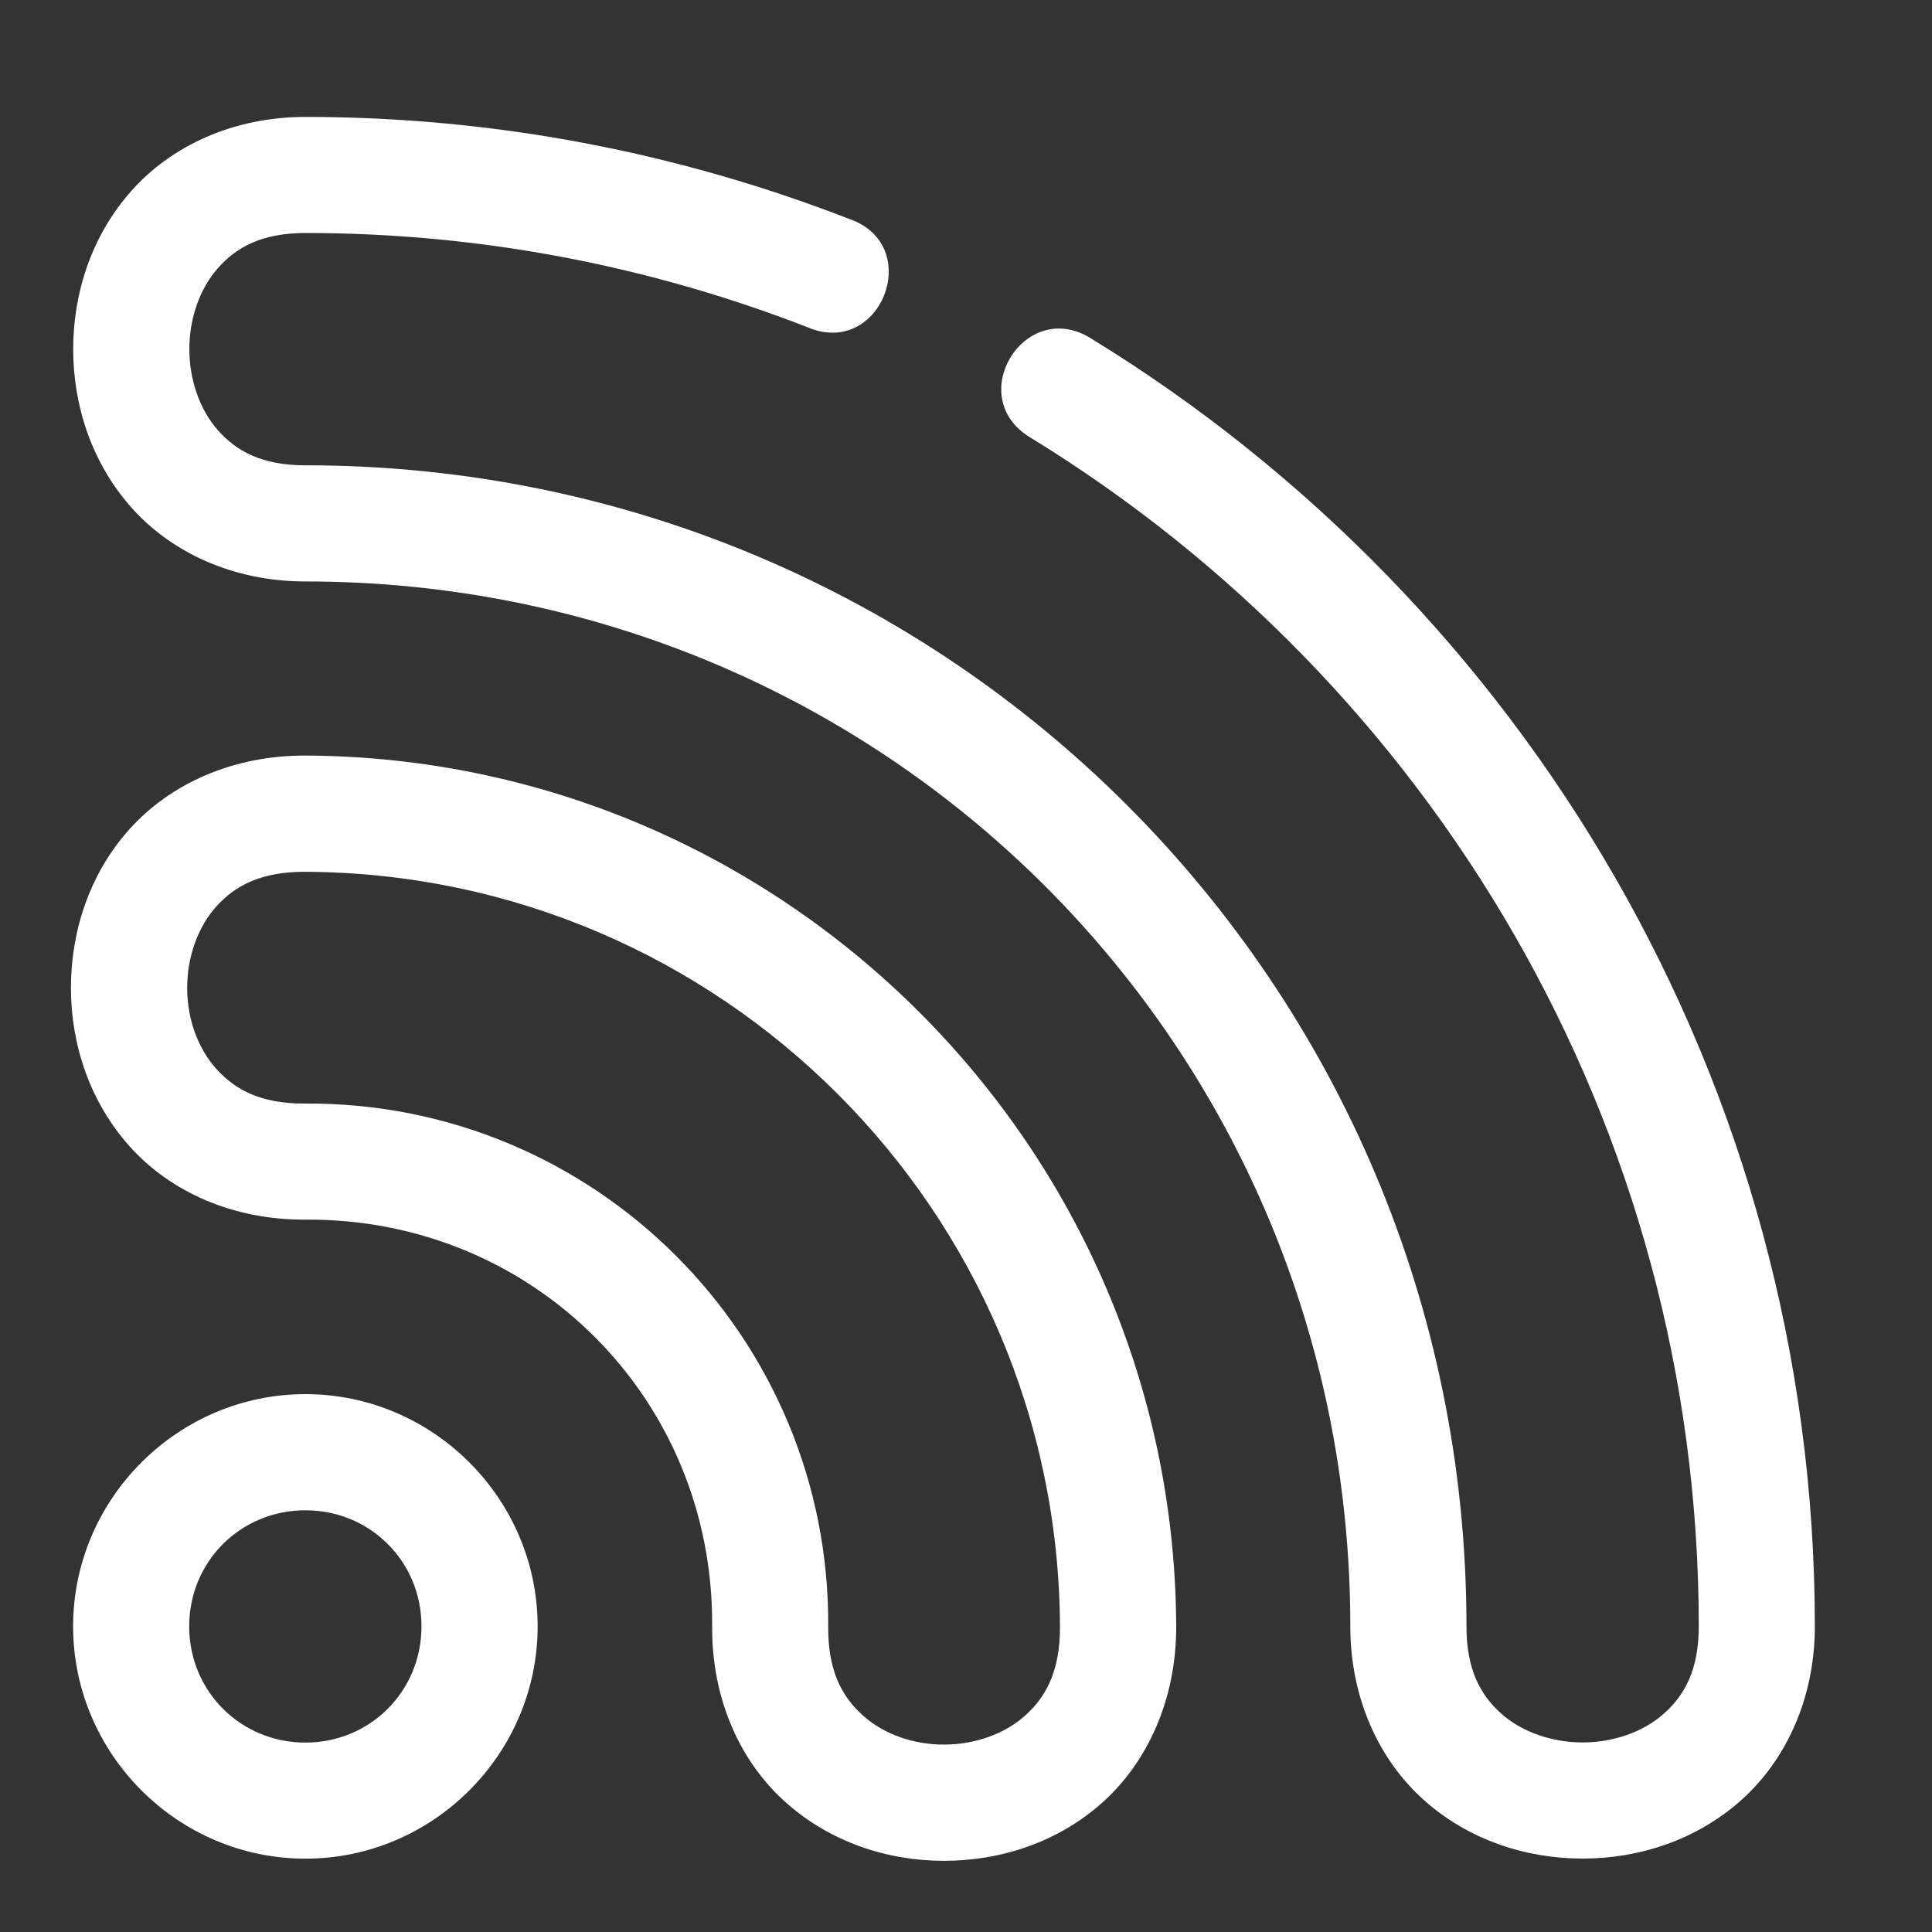 <svg width="25" height="25" viewBox="0 0 25 25" fill="none" xmlns="http://www.w3.org/2000/svg">
<rect x="0" y="0" width="25" height="25" fill="#333333" stroke="none"/>
<g id="wifi_3789683 1" clip-path="url(#clip0_1106_12317)">
<g id="layer1">
<path id="path847" fill-rule="evenodd" clip-rule="evenodd" d="M3.952 1.513C3.013 1.513 2.213 1.892 1.7 2.47C1.187 3.047 0.947 3.787 0.947 4.518C0.947 5.248 1.187 5.99 1.7 6.567C2.213 7.145 3.013 7.524 3.952 7.524C11.458 7.524 17.473 13.539 17.473 21.045C17.473 21.984 17.852 22.784 18.43 23.297C19.007 23.811 19.749 24.05 20.48 24.05C21.21 24.05 21.95 23.811 22.528 23.297C23.105 22.784 23.484 21.984 23.484 21.045C23.484 14.006 19.724 7.812 14.111 4.375C13.255 3.85 12.469 5.136 13.327 5.658C18.511 8.831 21.982 14.541 21.982 21.045C21.982 21.609 21.798 21.937 21.53 22.175C21.262 22.413 20.876 22.547 20.48 22.547C20.083 22.547 19.695 22.413 19.427 22.175C19.16 21.937 18.976 21.609 18.976 21.045C18.976 12.733 12.264 6.021 3.952 6.021C3.388 6.021 3.06 5.838 2.822 5.57C2.584 5.302 2.45 4.914 2.45 4.518C2.45 4.121 2.584 3.735 2.822 3.467C3.06 3.199 3.388 3.015 3.952 3.015C6.24 3.015 8.426 3.449 10.443 4.232C11.399 4.648 11.973 3.169 10.986 2.832C8.802 1.984 6.43 1.513 3.952 1.513ZM3.958 9.777C3.009 9.772 2.198 10.148 1.678 10.727C1.158 11.305 0.918 12.049 0.918 12.784C0.918 13.518 1.163 14.263 1.684 14.841C2.204 15.418 3.009 15.789 3.958 15.782C6.899 15.763 9.235 18.099 9.215 21.039C9.208 21.988 9.579 22.793 10.157 23.313C10.734 23.834 11.479 24.079 12.214 24.079C12.948 24.079 13.692 23.84 14.271 23.319C14.849 22.799 15.224 21.988 15.22 21.039C15.19 14.852 10.145 9.808 3.958 9.777ZM3.952 11.281C9.328 11.307 13.69 15.669 13.716 21.045C13.719 21.62 13.536 21.957 13.267 22.198C12.998 22.44 12.611 22.575 12.214 22.575C11.817 22.575 11.434 22.44 11.166 22.198C10.898 21.957 10.713 21.626 10.717 21.051C10.742 17.301 7.697 14.255 3.946 14.28C3.371 14.283 3.04 14.099 2.799 13.831C2.558 13.563 2.422 13.181 2.422 12.784C2.422 12.387 2.557 11.999 2.799 11.73C3.041 11.461 3.377 11.279 3.952 11.281ZM3.952 18.04C2.301 18.04 0.946 19.395 0.946 21.045C0.946 22.696 2.301 24.051 3.952 24.051C5.603 24.051 6.957 22.696 6.957 21.045C6.957 19.395 5.603 18.04 3.952 18.04ZM3.952 19.543C4.791 19.543 5.454 20.206 5.454 21.045C5.454 21.884 4.791 22.549 3.952 22.549C3.113 22.549 2.448 21.884 2.448 21.045C2.448 20.206 3.113 19.543 3.952 19.543Z" fill="white"/>
</g>
</g>
<defs>
<clipPath id="clip0_1106_12317">
<rect width="24" height="24" fill="white" transform="translate(0.198 0.762)"/>
</clipPath>
</defs>
</svg>

